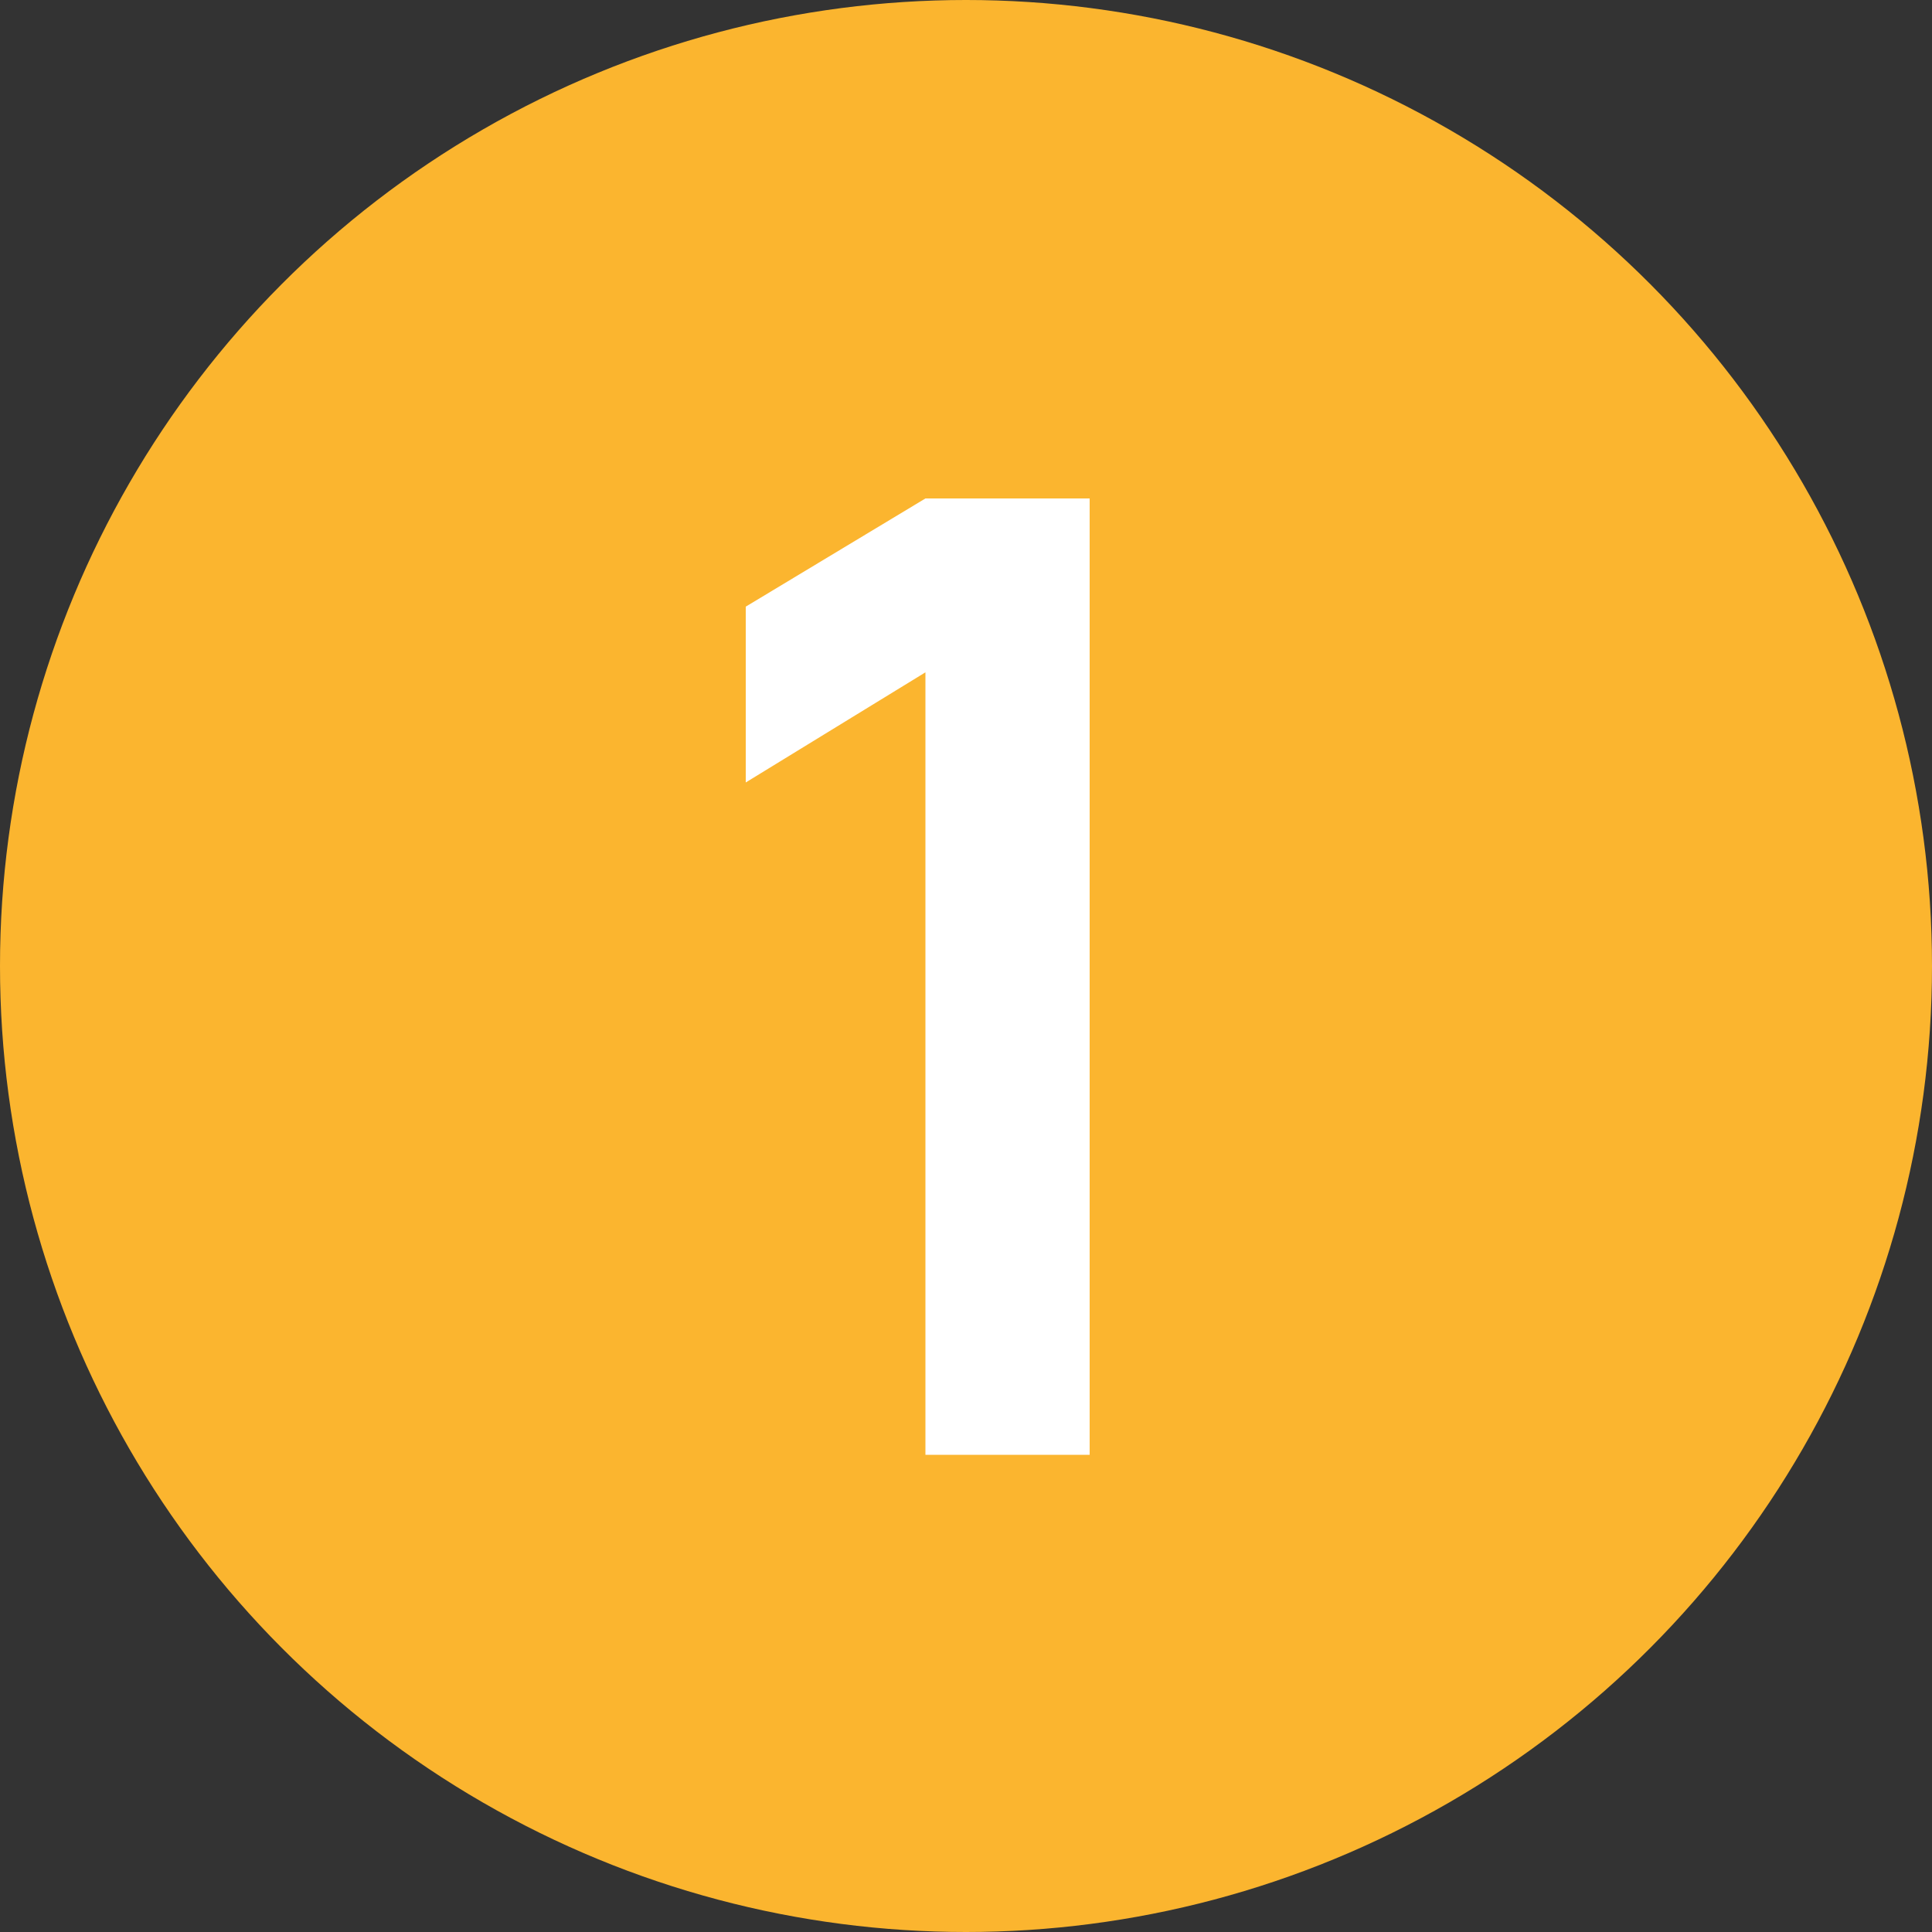 <?xml version="1.0" encoding="UTF-8"?>
<svg id="Laag_1" xmlns="http://www.w3.org/2000/svg" version="1.1" viewBox="0 0 100 100">
  <rect x="0" y="0" width="100" height="100" fill="#333333" stroke="none"/>
  <!-- Generator: Adobe Illustrator 29.5.1, SVG Export Plug-In . SVG Version: 2.1.0 Build 141)  -->
  <circle cx="50" cy="50" r="50" fill="#fbb52f"/>
  <path d="M47.9,75.3v-40.5l-9.3,5.7v-9.1l9.3-5.6h8.5v49.5h-8.5Z" fill="#fff"/>
</svg>
